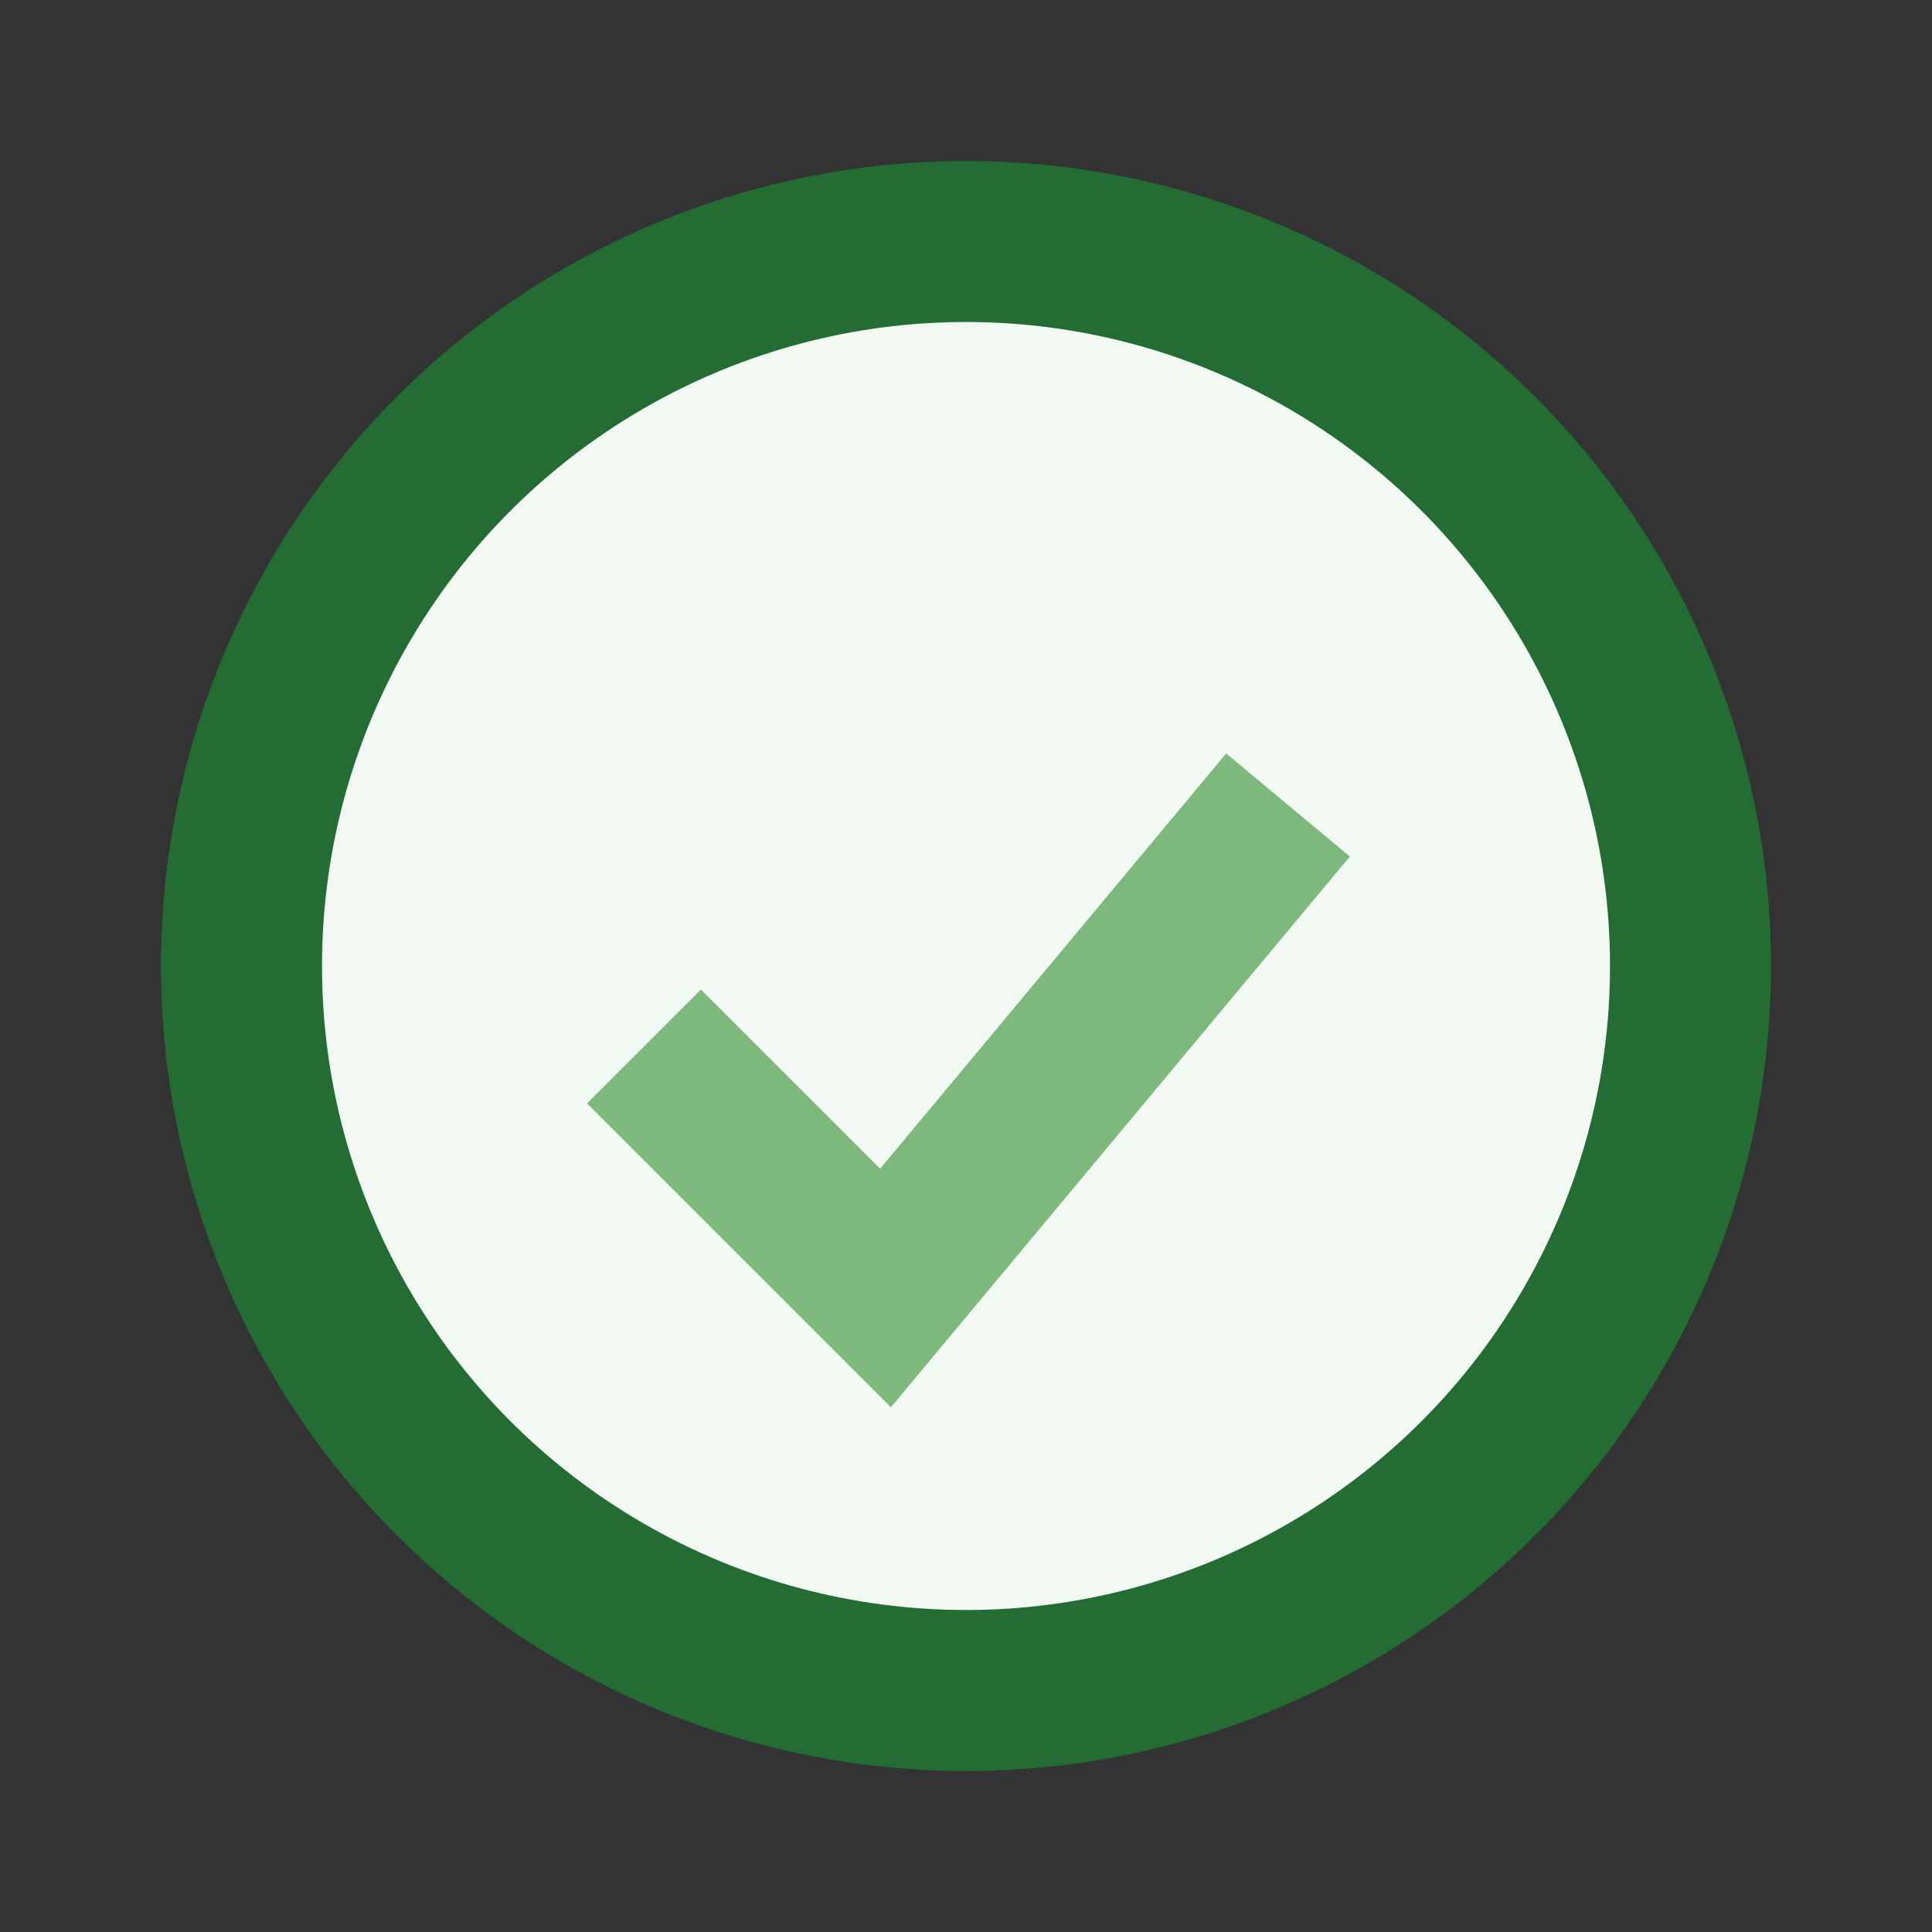<?xml version="1.0" encoding="UTF-8"?>
<svg xmlns="http://www.w3.org/2000/svg" width="24" height="24" viewBox="0 0 24 24"><rect x="0" y="0" width="24" height="24" fill="#333333" stroke="none"/><circle cx="12" cy="12" r="9" fill="#F2F8F2" stroke="#236C34" stroke-width="2"/><path d="m8 13 3 3 5-6" fill="none" stroke="#7DB97D" stroke-width="2"/></svg>